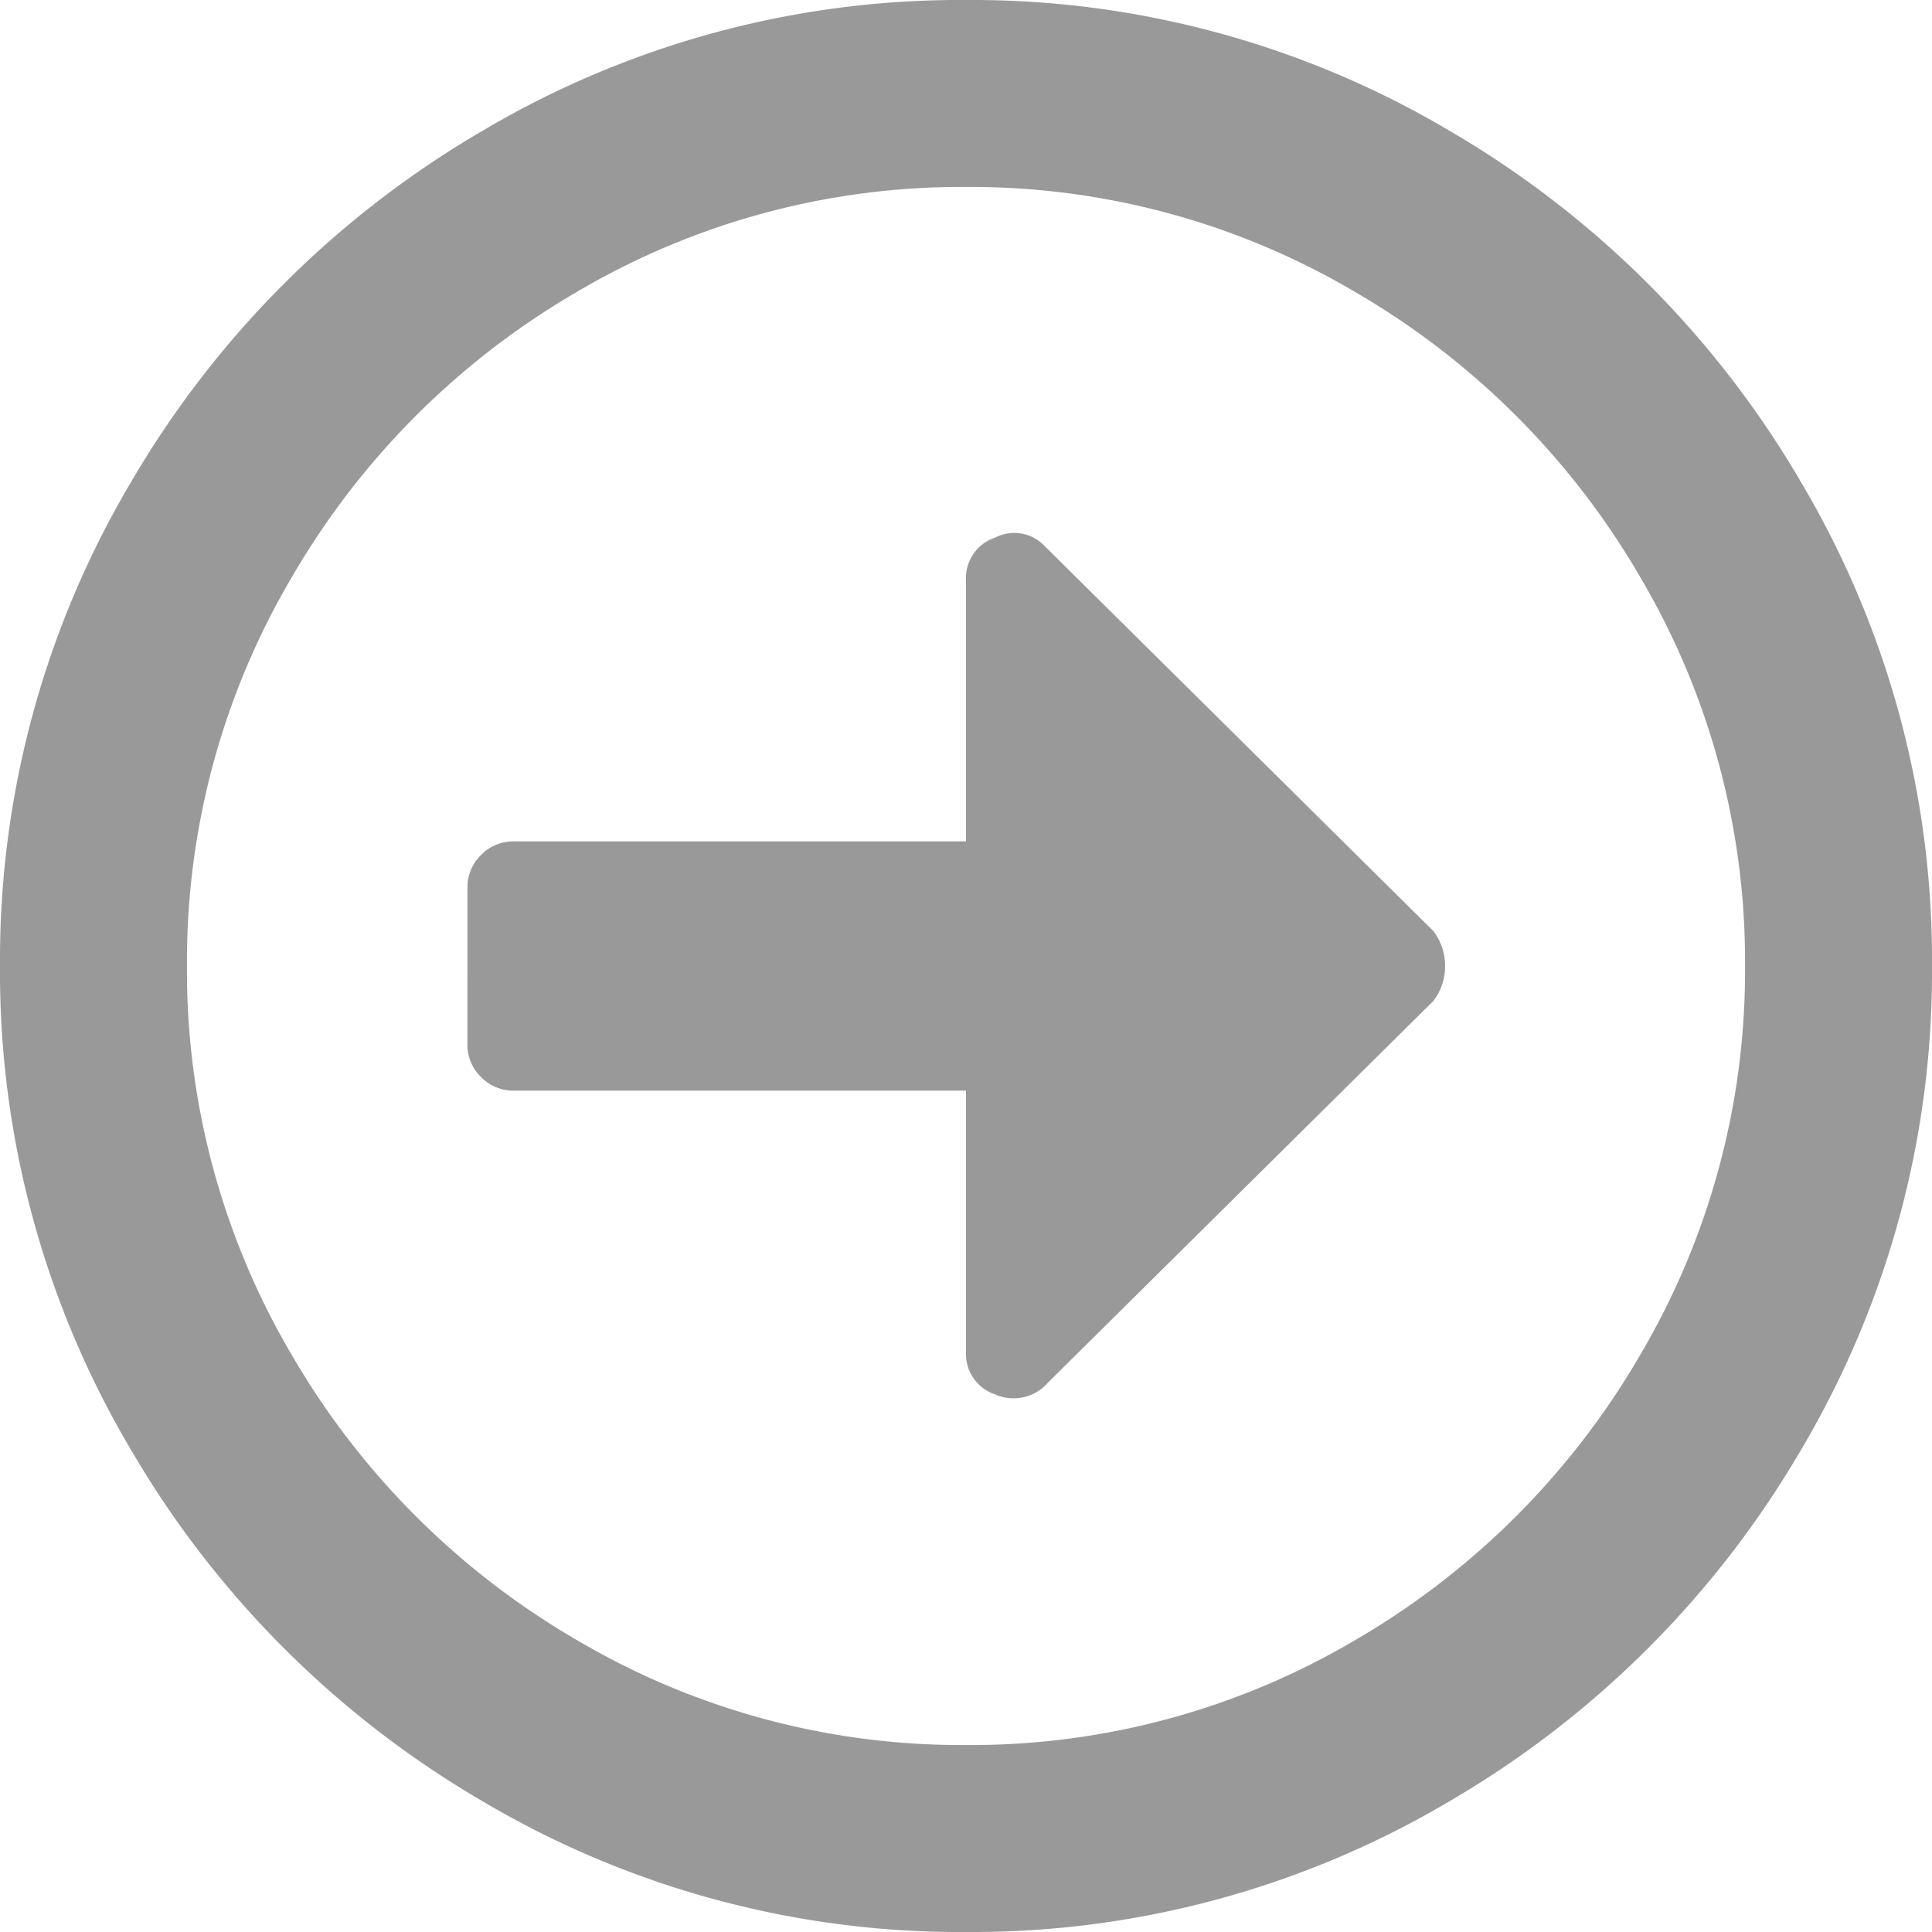 <svg xmlns="http://www.w3.org/2000/svg" viewBox="0 0 38.75 38.75">
  <defs>
    <style>
      .cls-1 {
        opacity: 0.4;
      }
    </style>
  </defs>
  <path id="arrow-slider" class="cls-1" d="M19.375-15a18.781,18.781,0,0,1-2.617,9.688,19.578,19.578,0,0,1-7.07,7.07A18.781,18.781,0,0,1,0,4.375,18.781,18.781,0,0,1-9.687,1.758a19.578,19.578,0,0,1-7.07-7.07A18.781,18.781,0,0,1-19.375-15a18.781,18.781,0,0,1,2.617-9.687,19.578,19.578,0,0,1,7.07-7.07A18.781,18.781,0,0,1,0-34.375a18.781,18.781,0,0,1,9.688,2.617,19.578,19.578,0,0,1,7.07,7.07A18.781,18.781,0,0,1,19.375-15Zm-35,0a15.162,15.162,0,0,0,2.109,7.813,15.757,15.757,0,0,0,5.7,5.7A15.162,15.162,0,0,0,0,.625,15.162,15.162,0,0,0,7.813-1.484a15.757,15.757,0,0,0,5.7-5.7A15.162,15.162,0,0,0,15.625-15a15.162,15.162,0,0,0-2.109-7.812,15.757,15.757,0,0,0-5.7-5.7A15.162,15.162,0,0,0,0-30.625a15.162,15.162,0,0,0-7.812,2.109,15.757,15.757,0,0,0-5.7,5.7A15.162,15.162,0,0,0-15.625-15ZM-10-13.437a.9.9,0,0,0,.273.664.9.9,0,0,0,.664.273H0v5.234a.856.856,0,0,0,.586.859.909.909,0,0,0,1.055-.234L9.375-14.3a1.143,1.143,0,0,0,.234-.7,1.143,1.143,0,0,0-.234-.7L1.563-23.437a.834.834,0,0,0-.977-.156A.856.856,0,0,0,0-22.734V-17.5H-9.062a.9.9,0,0,0-.664.273.9.9,0,0,0-.273.664Z" transform="translate(19.375 34.375)"/>
</svg>
